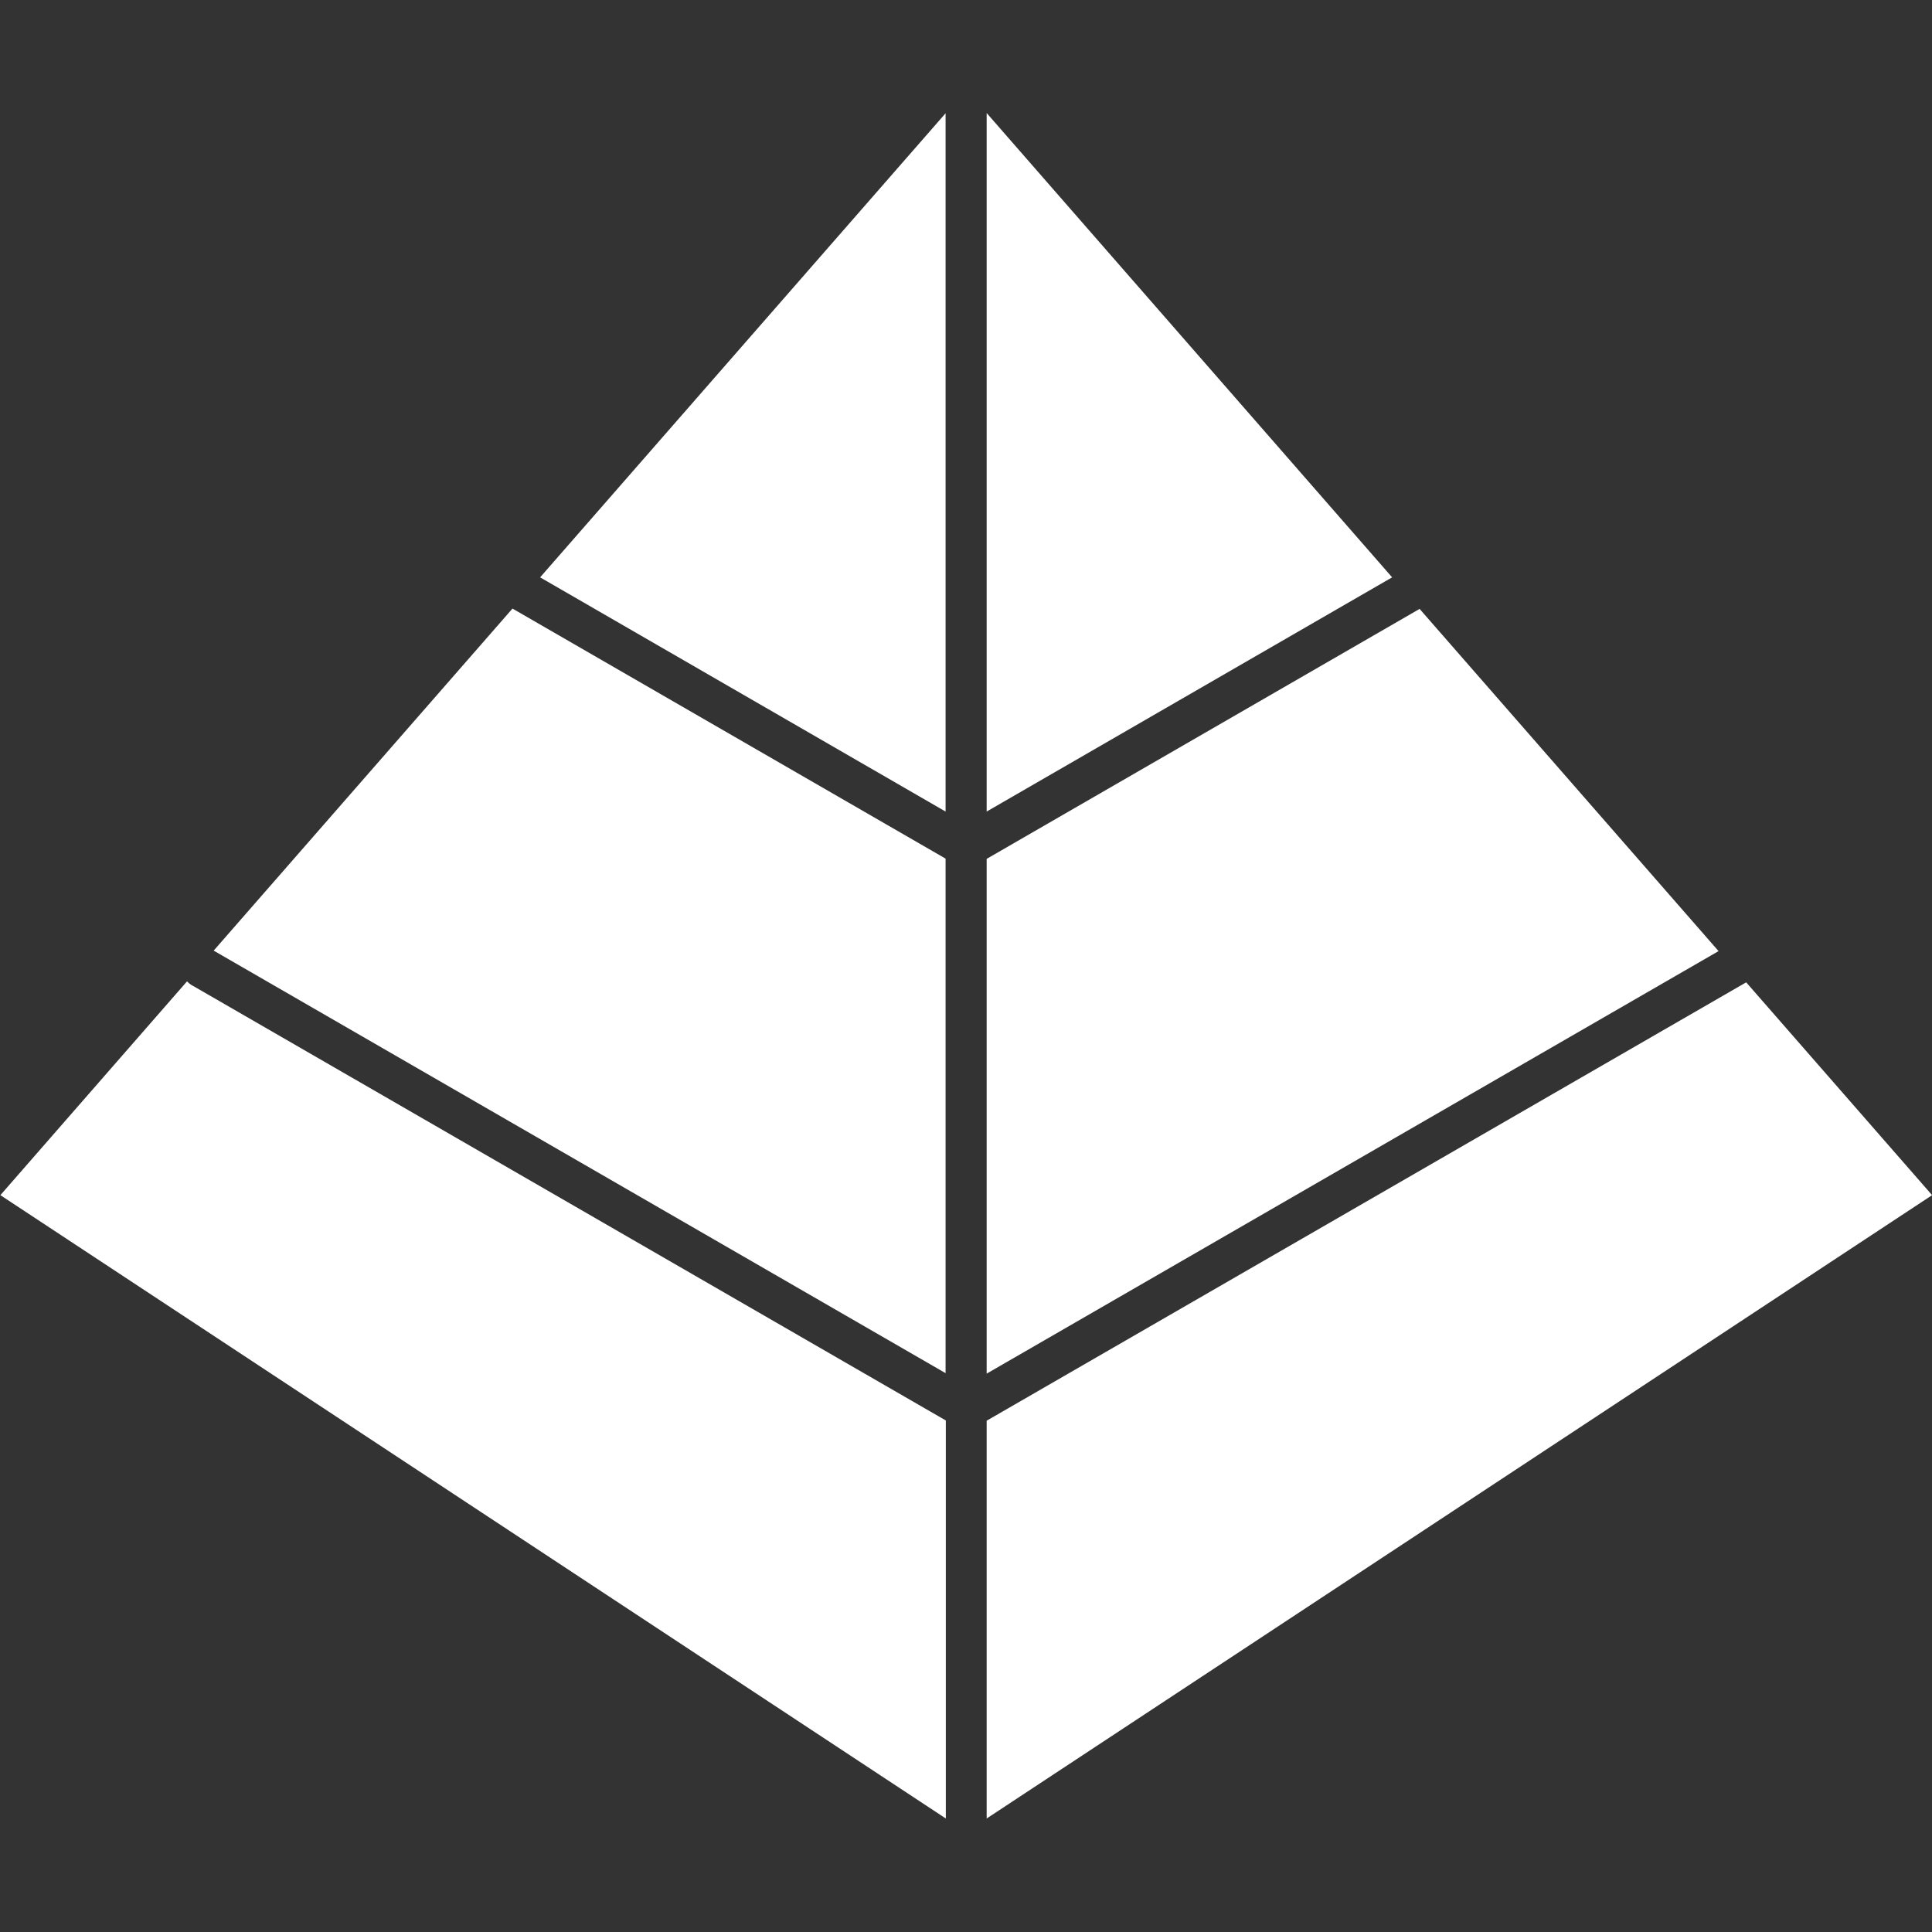 <?xml version="1.0" encoding="UTF-8" standalone="no" ?>
<!DOCTYPE svg PUBLIC "-//W3C//DTD SVG 1.1//EN" "http://www.w3.org/Graphics/SVG/1.1/DTD/svg11.dtd">
<svg xmlns="http://www.w3.org/2000/svg" xmlns:xlink="http://www.w3.org/1999/xlink" version="1.1" width="100" height="100" viewBox="0 0 100 100" xml:space="preserve">
<rect x="0" y="0" width="100" height="100" fill="#333333" stroke="none"/>
<desc>Created with Fabric.js 3.6.3</desc>
<defs>
</defs>
<g transform="matrix(12.433 0 0 12.433 50 50)"  >
<path style="stroke: none; stroke-width: 0; stroke-dasharray: none; stroke-linecap: butt; stroke-dashoffset: 0; stroke-linejoin: miter; stroke-miterlimit: 4; fill: rgb(255,255,255); fill-rule: nonzero; opacity: 1;"  transform=" translate(-4.233, -4.233)" d="M 2.46 2.615 l 1.688 0.975 l 0 -2.907 l -1.688 1.932 z m 1.859 0.975 l 1.688 -0.975 l -1.688 -1.933 l 0 2.907 z m 1.803 -0.844 l -1.803 1.041 l 0 2.143 l 3.047 -1.759 l -1.244 -1.424 z m -1.974 1.04 l -1.803 -1.041 l -1.244 1.424 l 3.047 1.759 l 0 -2.143 z m -3.137 0.528 c -0.008 -0.005 -0.015 -0.011 -0.021 -0.017 l -0.777 0.89 l 3.936 2.595 l 0 -1.657 l -3.137 -1.811 z m 6.47 -0.013 l -3.162 1.825 l 0 1.656 l 3.936 -2.595 l -0.774 -0.886 z" stroke-linecap="round" />
</g>
</svg>
